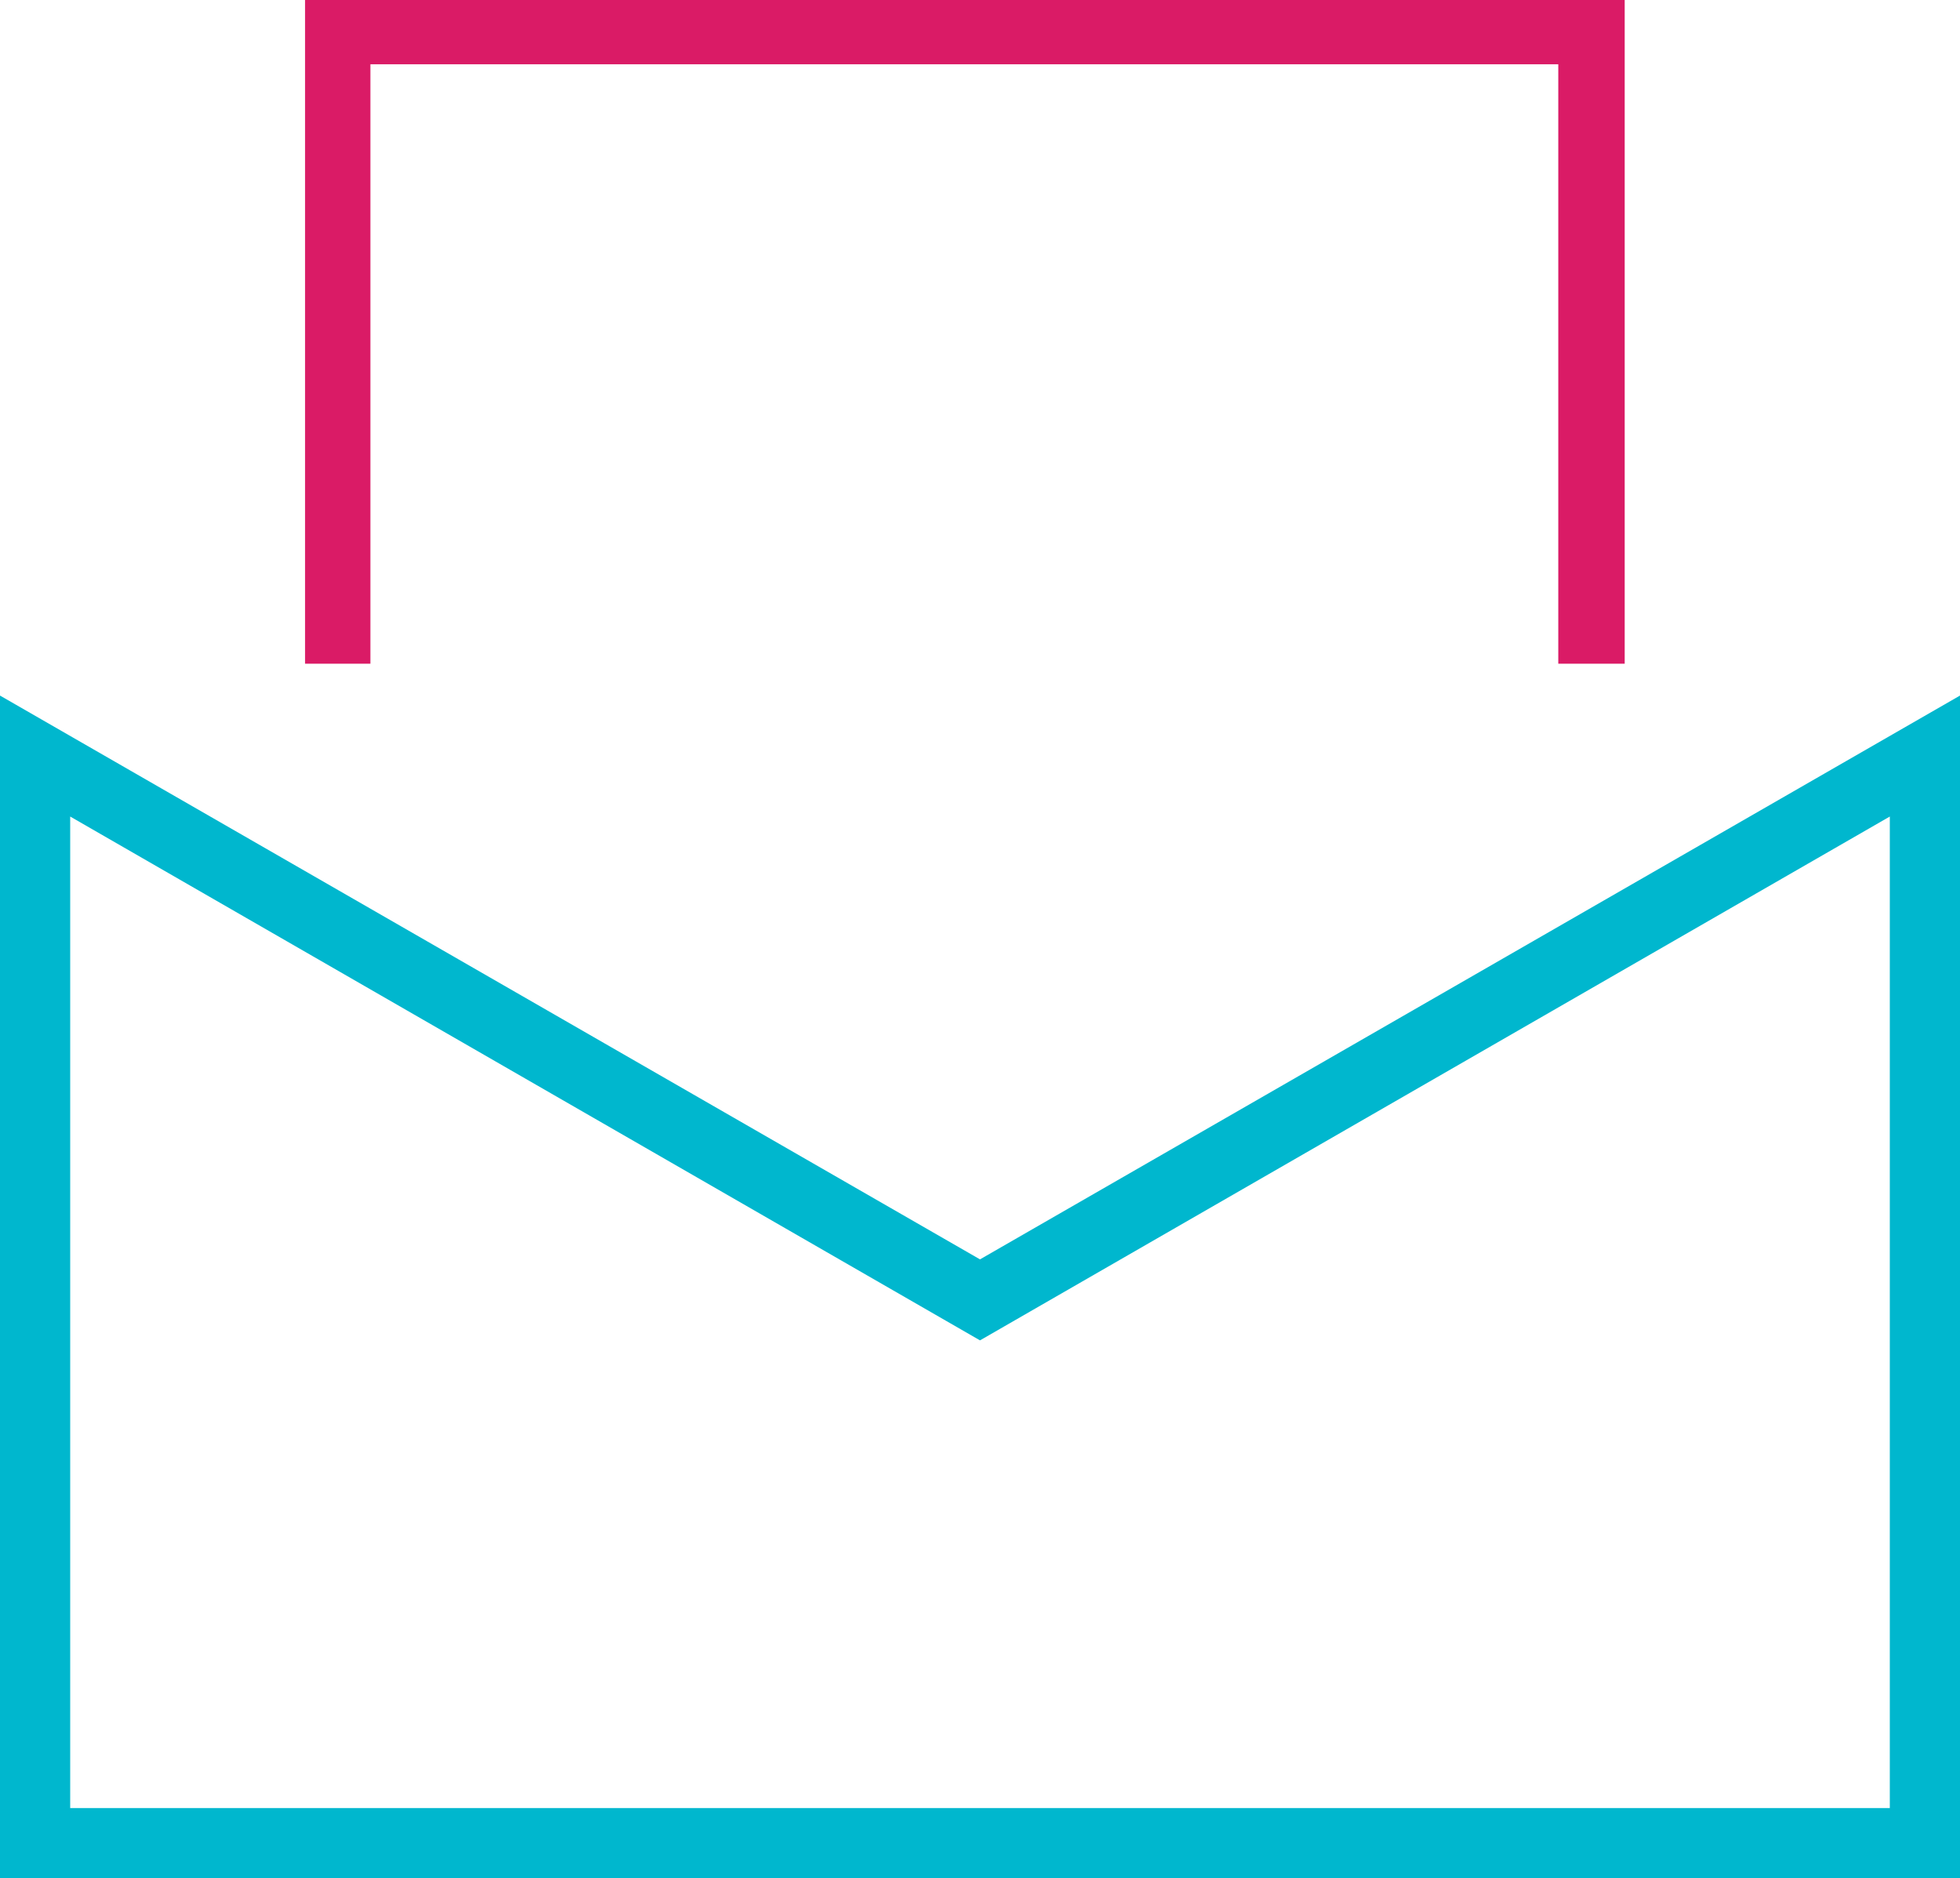 <svg xmlns="http://www.w3.org/2000/svg" viewBox="0 0 36.3 34.78"><defs><style>.cls-1{fill:#da1b66;}.cls-2{fill:#00b7ce;}</style></defs><title>Fichier 15</title><g data-name="Calque 2"><g data-name="Calque 1"><polygon class="cls-1" points="6.86 1.19 6.86 12.29 5.65 12.29 5.65 0 30.09 0 30.09 12.29 28.86 12.29 28.86 1.19 6.86 1.19"/><path class="cls-2" d="M18.15,23.32,36.3,12.88v21.9H0V12.88ZM1.3,33.48H35V15.12l-16.85,9.7L1.3,15.12Z"/></g></g></svg>